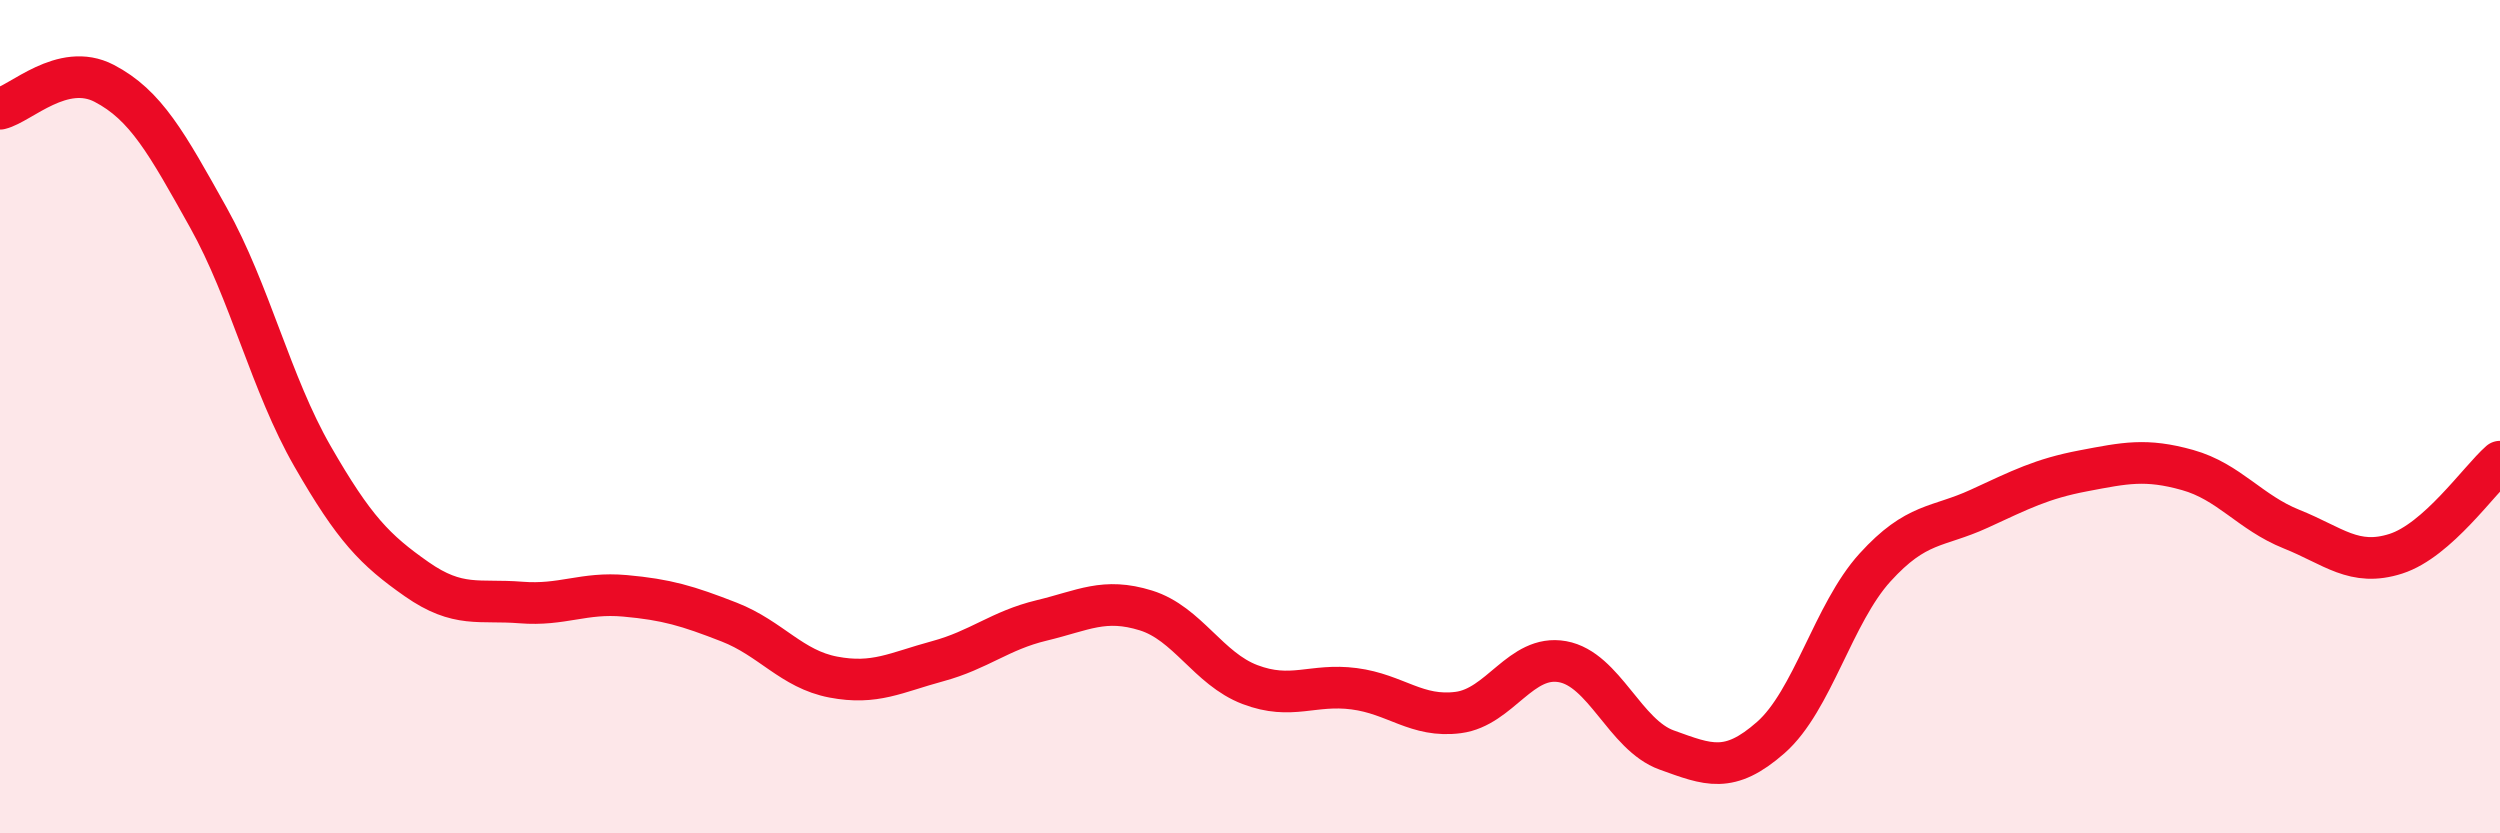
    <svg width="60" height="20" viewBox="0 0 60 20" xmlns="http://www.w3.org/2000/svg">
      <path
        d="M 0,2.61 C 0.5,2.49 1.5,1.48 2.5,2 C 3.5,2.52 4,3.43 5,5.22 C 6,7.01 6.5,9.21 7.5,10.95 C 8.5,12.69 9,13.2 10,13.9 C 11,14.6 11.5,14.38 12.5,14.46 C 13.5,14.54 14,14.21 15,14.3 C 16,14.39 16.5,14.54 17.5,14.93 C 18.5,15.32 19,16.06 20,16.25 C 21,16.44 21.5,16.14 22.5,15.87 C 23.5,15.6 24,15.13 25,14.89 C 26,14.65 26.5,14.34 27.5,14.65 C 28.5,14.96 29,16.05 30,16.43 C 31,16.81 31.5,16.4 32.5,16.53 C 33.5,16.66 34,17.23 35,17.1 C 36,16.97 36.5,15.7 37.5,15.88 C 38.5,16.06 39,17.64 40,18 C 41,18.36 41.5,18.58 42.5,17.7 C 43.5,16.82 44,14.72 45,13.62 C 46,12.52 46.5,12.67 47.5,12.21 C 48.5,11.75 49,11.49 50,11.3 C 51,11.11 51.5,11 52.5,11.28 C 53.5,11.56 54,12.3 55,12.7 C 56,13.1 56.5,13.61 57.5,13.29 C 58.5,12.97 59.5,11.52 60,11.08L60 20L0 20Z"
        fill="#EB0A25"
        opacity="0.1"
        stroke-linecap="round"
        stroke-linejoin="round"
      />
      <path
        d="M 0,2.61 C 0.5,2.49 1.5,1.48 2.5,2 C 3.5,2.52 4,3.43 5,5.22 C 6,7.01 6.5,9.21 7.5,10.95 C 8.5,12.69 9,13.2 10,13.9 C 11,14.6 11.5,14.38 12.5,14.46 C 13.5,14.54 14,14.21 15,14.3 C 16,14.39 16.5,14.54 17.5,14.93 C 18.5,15.32 19,16.06 20,16.25 C 21,16.44 21.5,16.14 22.5,15.87 C 23.5,15.6 24,15.13 25,14.89 C 26,14.65 26.5,14.34 27.5,14.65 C 28.5,14.96 29,16.05 30,16.43 C 31,16.81 31.5,16.4 32.5,16.53 C 33.5,16.66 34,17.23 35,17.1 C 36,16.97 36.5,15.7 37.5,15.88 C 38.5,16.06 39,17.64 40,18 C 41,18.36 41.5,18.58 42.5,17.7 C 43.5,16.82 44,14.72 45,13.62 C 46,12.52 46.5,12.67 47.5,12.21 C 48.5,11.75 49,11.49 50,11.3 C 51,11.11 51.5,11 52.5,11.28 C 53.5,11.56 54,12.3 55,12.7 C 56,13.1 56.5,13.61 57.5,13.29 C 58.5,12.97 59.5,11.52 60,11.08"
        stroke="#EB0A25"
        stroke-width="1"
        fill="none"
        stroke-linecap="round"
        stroke-linejoin="round"
      />
    </svg>
  